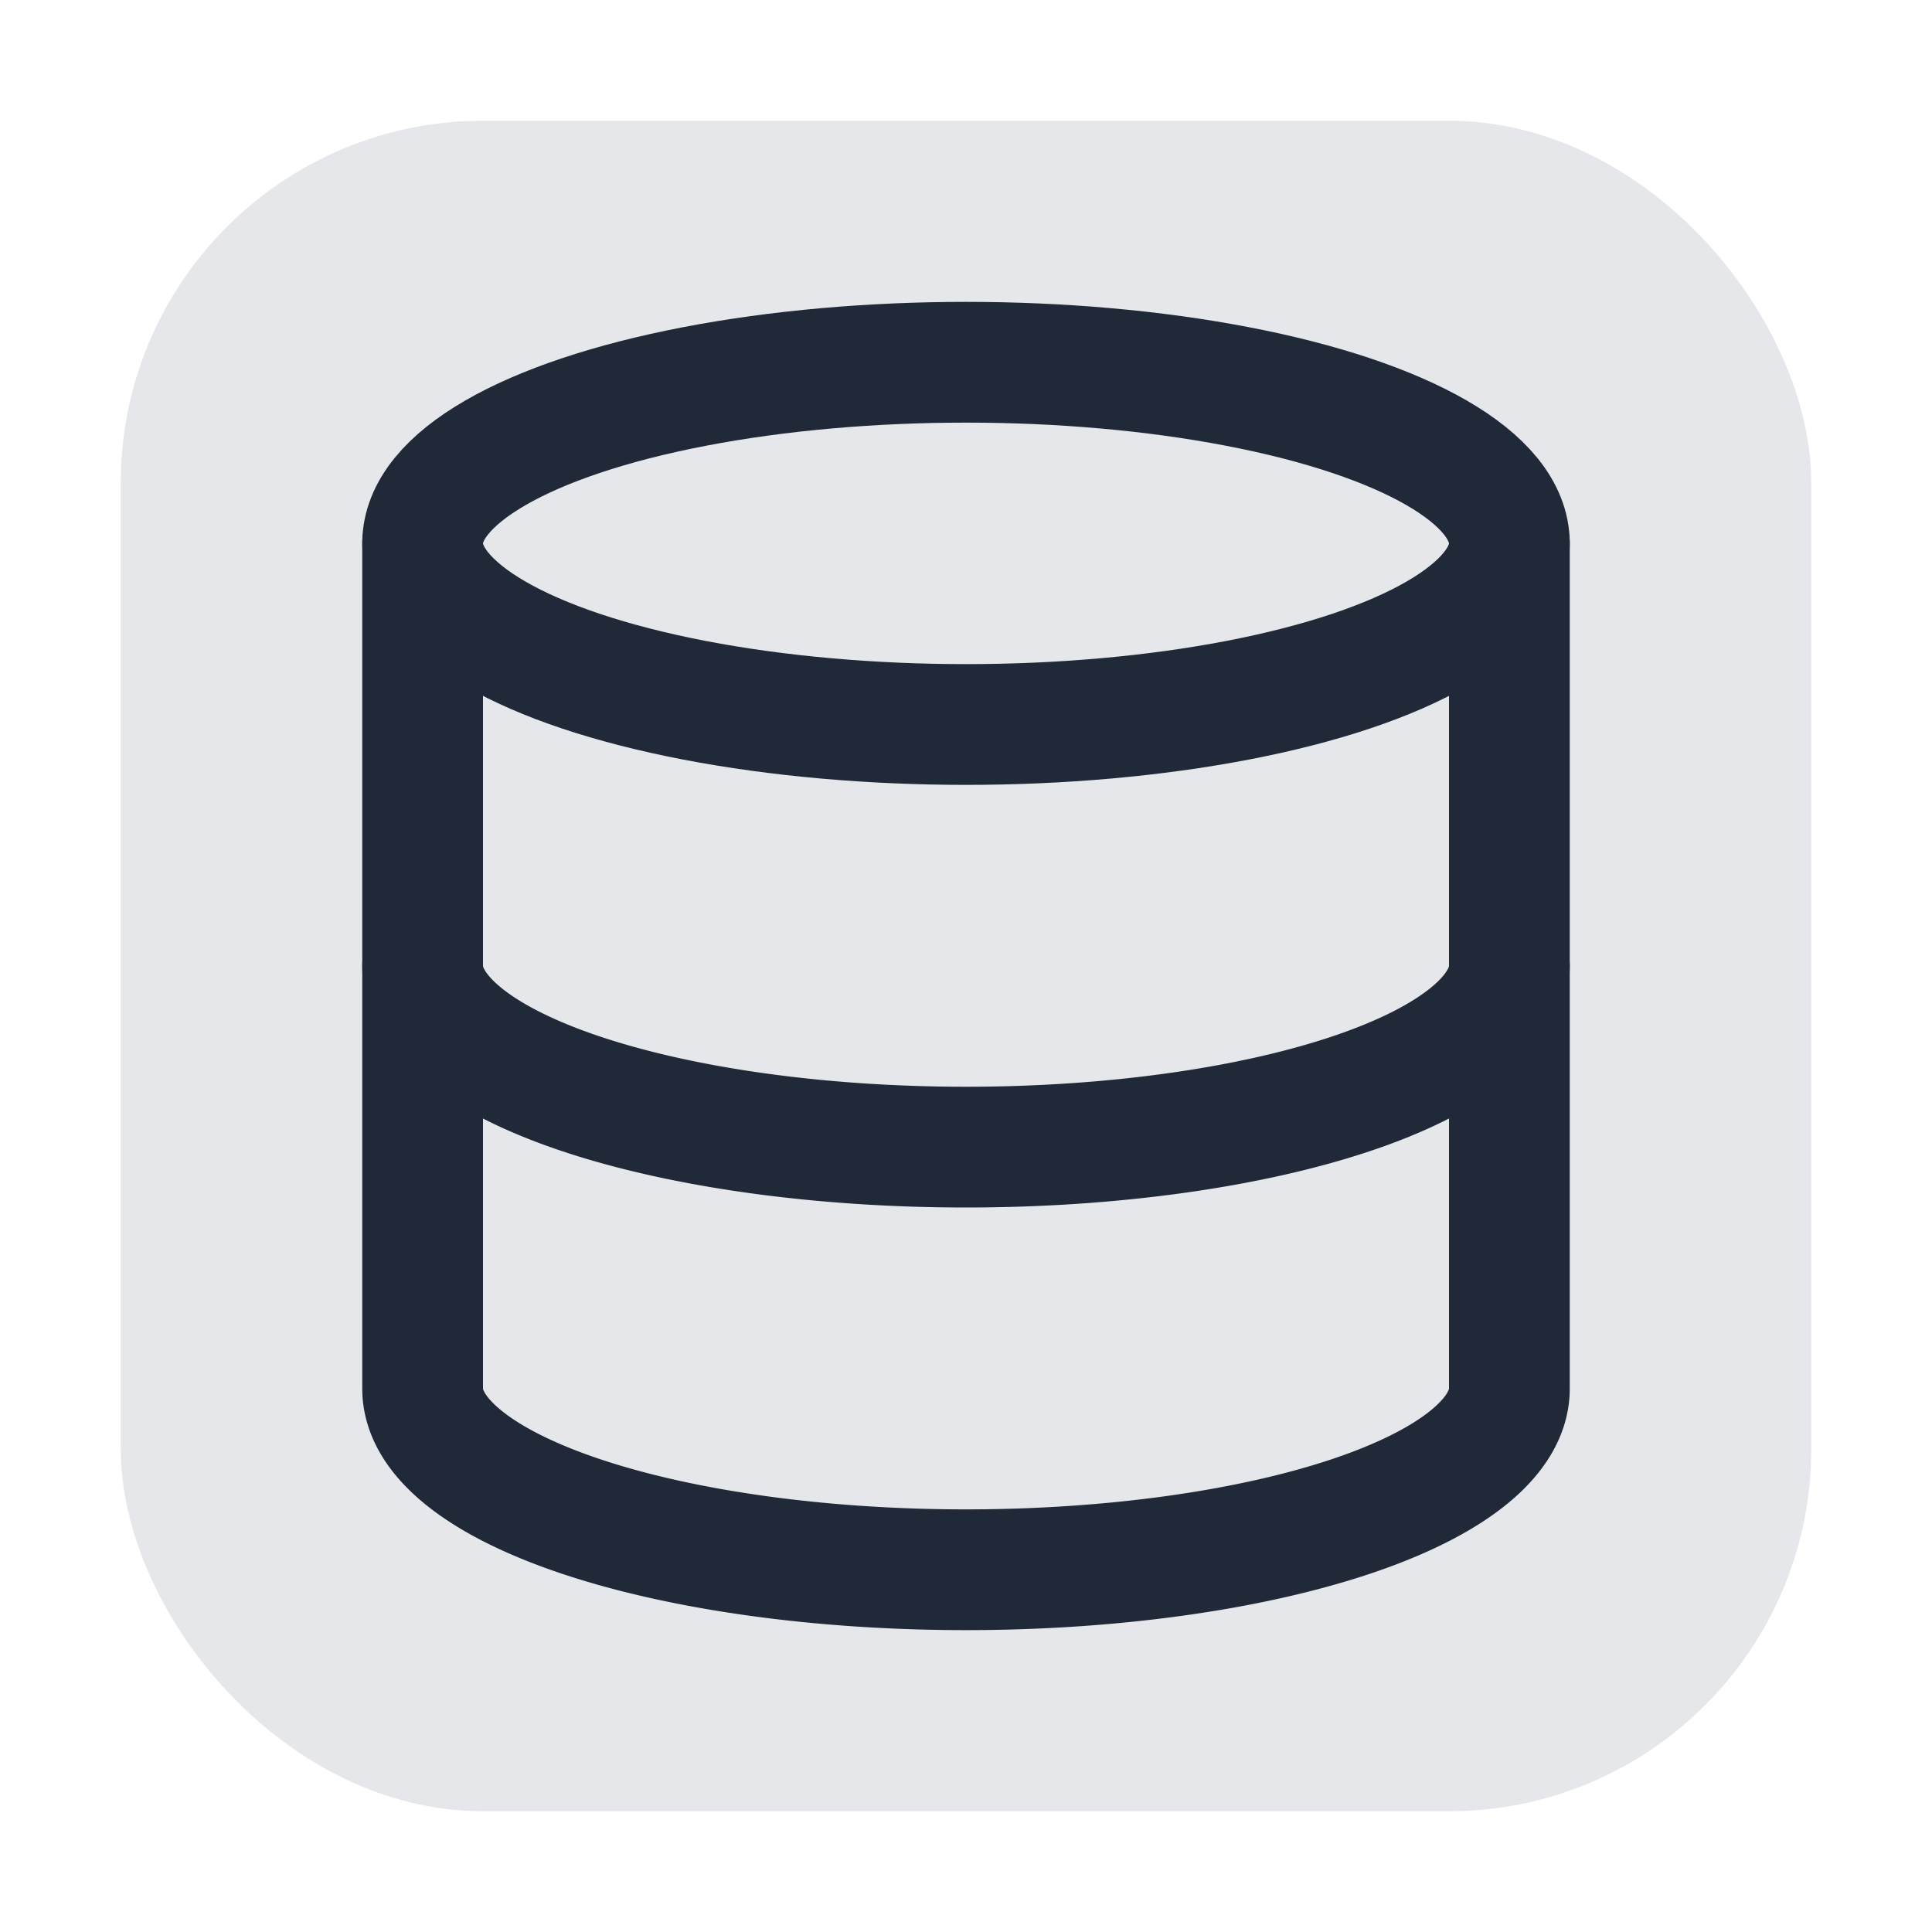<svg xmlns="http://www.w3.org/2000/svg" viewBox="0 0 256 256" width="256" height="256">
    <!-- Monochrome: light gray rounded square with dark database icon -->
    <rect x="16" y="16" width="224" height="224" rx="48" fill="#e5e7eb"/>
    <g transform="translate(32 32) scale(8)" fill="none" stroke="#1f2937" stroke-width="2" stroke-linecap="round"
       stroke-linejoin="round">
        <ellipse cx="12" cy="5" rx="9" ry="3"/>
        <path d="M3 5V19A9 3 0 0 0 21 19V5"/>
        <path d="M3 12A9 3 0 0 0 21 12"/>
    </g>
</svg>

